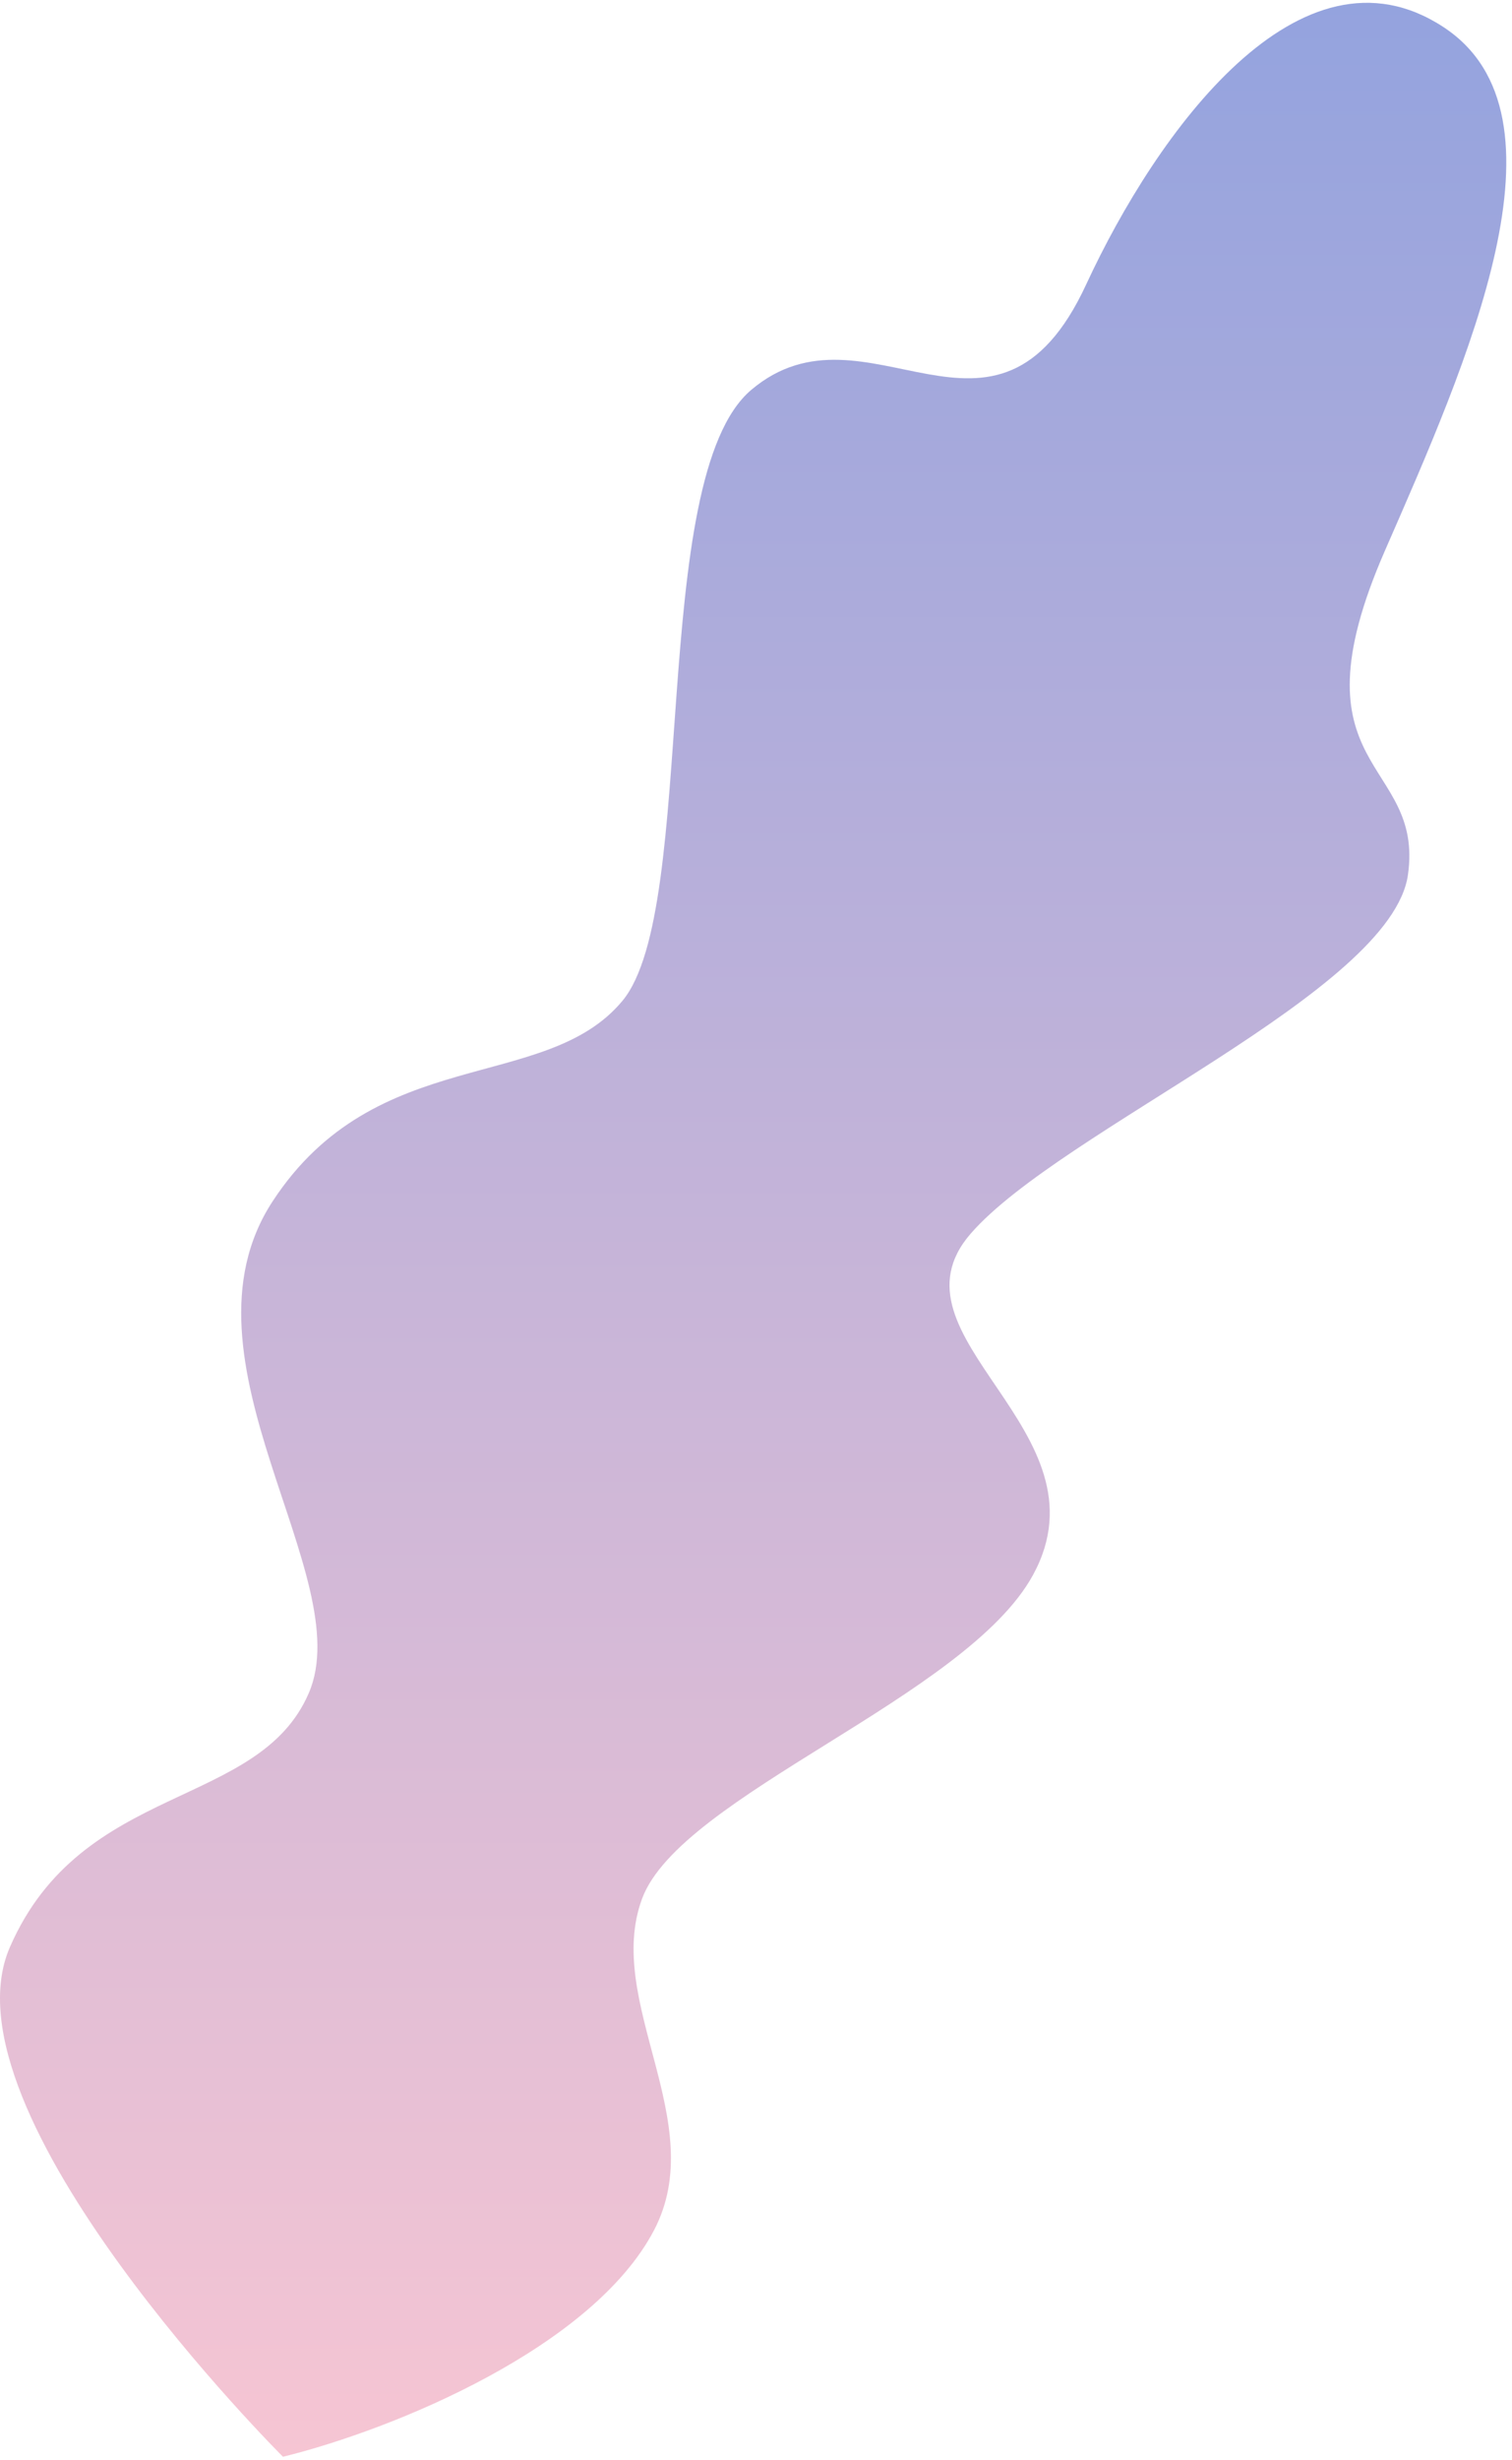 <?xml version="1.0" encoding="UTF-8"?> <svg xmlns="http://www.w3.org/2000/svg" width="249" height="405" viewBox="0 0 249 405" fill="none"> <path d="M46.603 404.442C65.037 399.894 97.626 386.413 107.71 367.14C117.021 349.348 99.432 329.604 105.739 312.57C112.044 295.534 159.175 279.375 170.132 259.256C183.123 235.396 145.009 220.155 159.862 203.078C174.717 186.003 229.129 163.241 231.863 144.026C234.598 124.812 212.072 127.273 228.067 90.671C241.609 59.678 259.849 18.97 237.705 4.453C214.106 -11.019 190.479 21.765 178.876 46.826C163.93 79.11 142.695 48.132 123.716 64.186C106.558 78.701 115.162 149.493 102.509 164.755C89.856 180.018 61.932 171.704 44.888 197.778C27.846 223.85 59.125 259.54 50.85 278.729C42.576 297.919 13.508 293.289 1.631 320.544C-10.243 347.799 46.603 404.444 46.603 404.444V404.442Z" fill="url(#paint0_linear_35_45)"></path> <defs> <linearGradient id="paint0_linear_35_45" x1="124.03" y1="0.462" x2="124.03" y2="404.444" gradientUnits="userSpaceOnUse"> <stop stop-color="#94A3DE"></stop> <stop offset="1" stop-color="#F6C5D3"></stop> </linearGradient> </defs> </svg> 